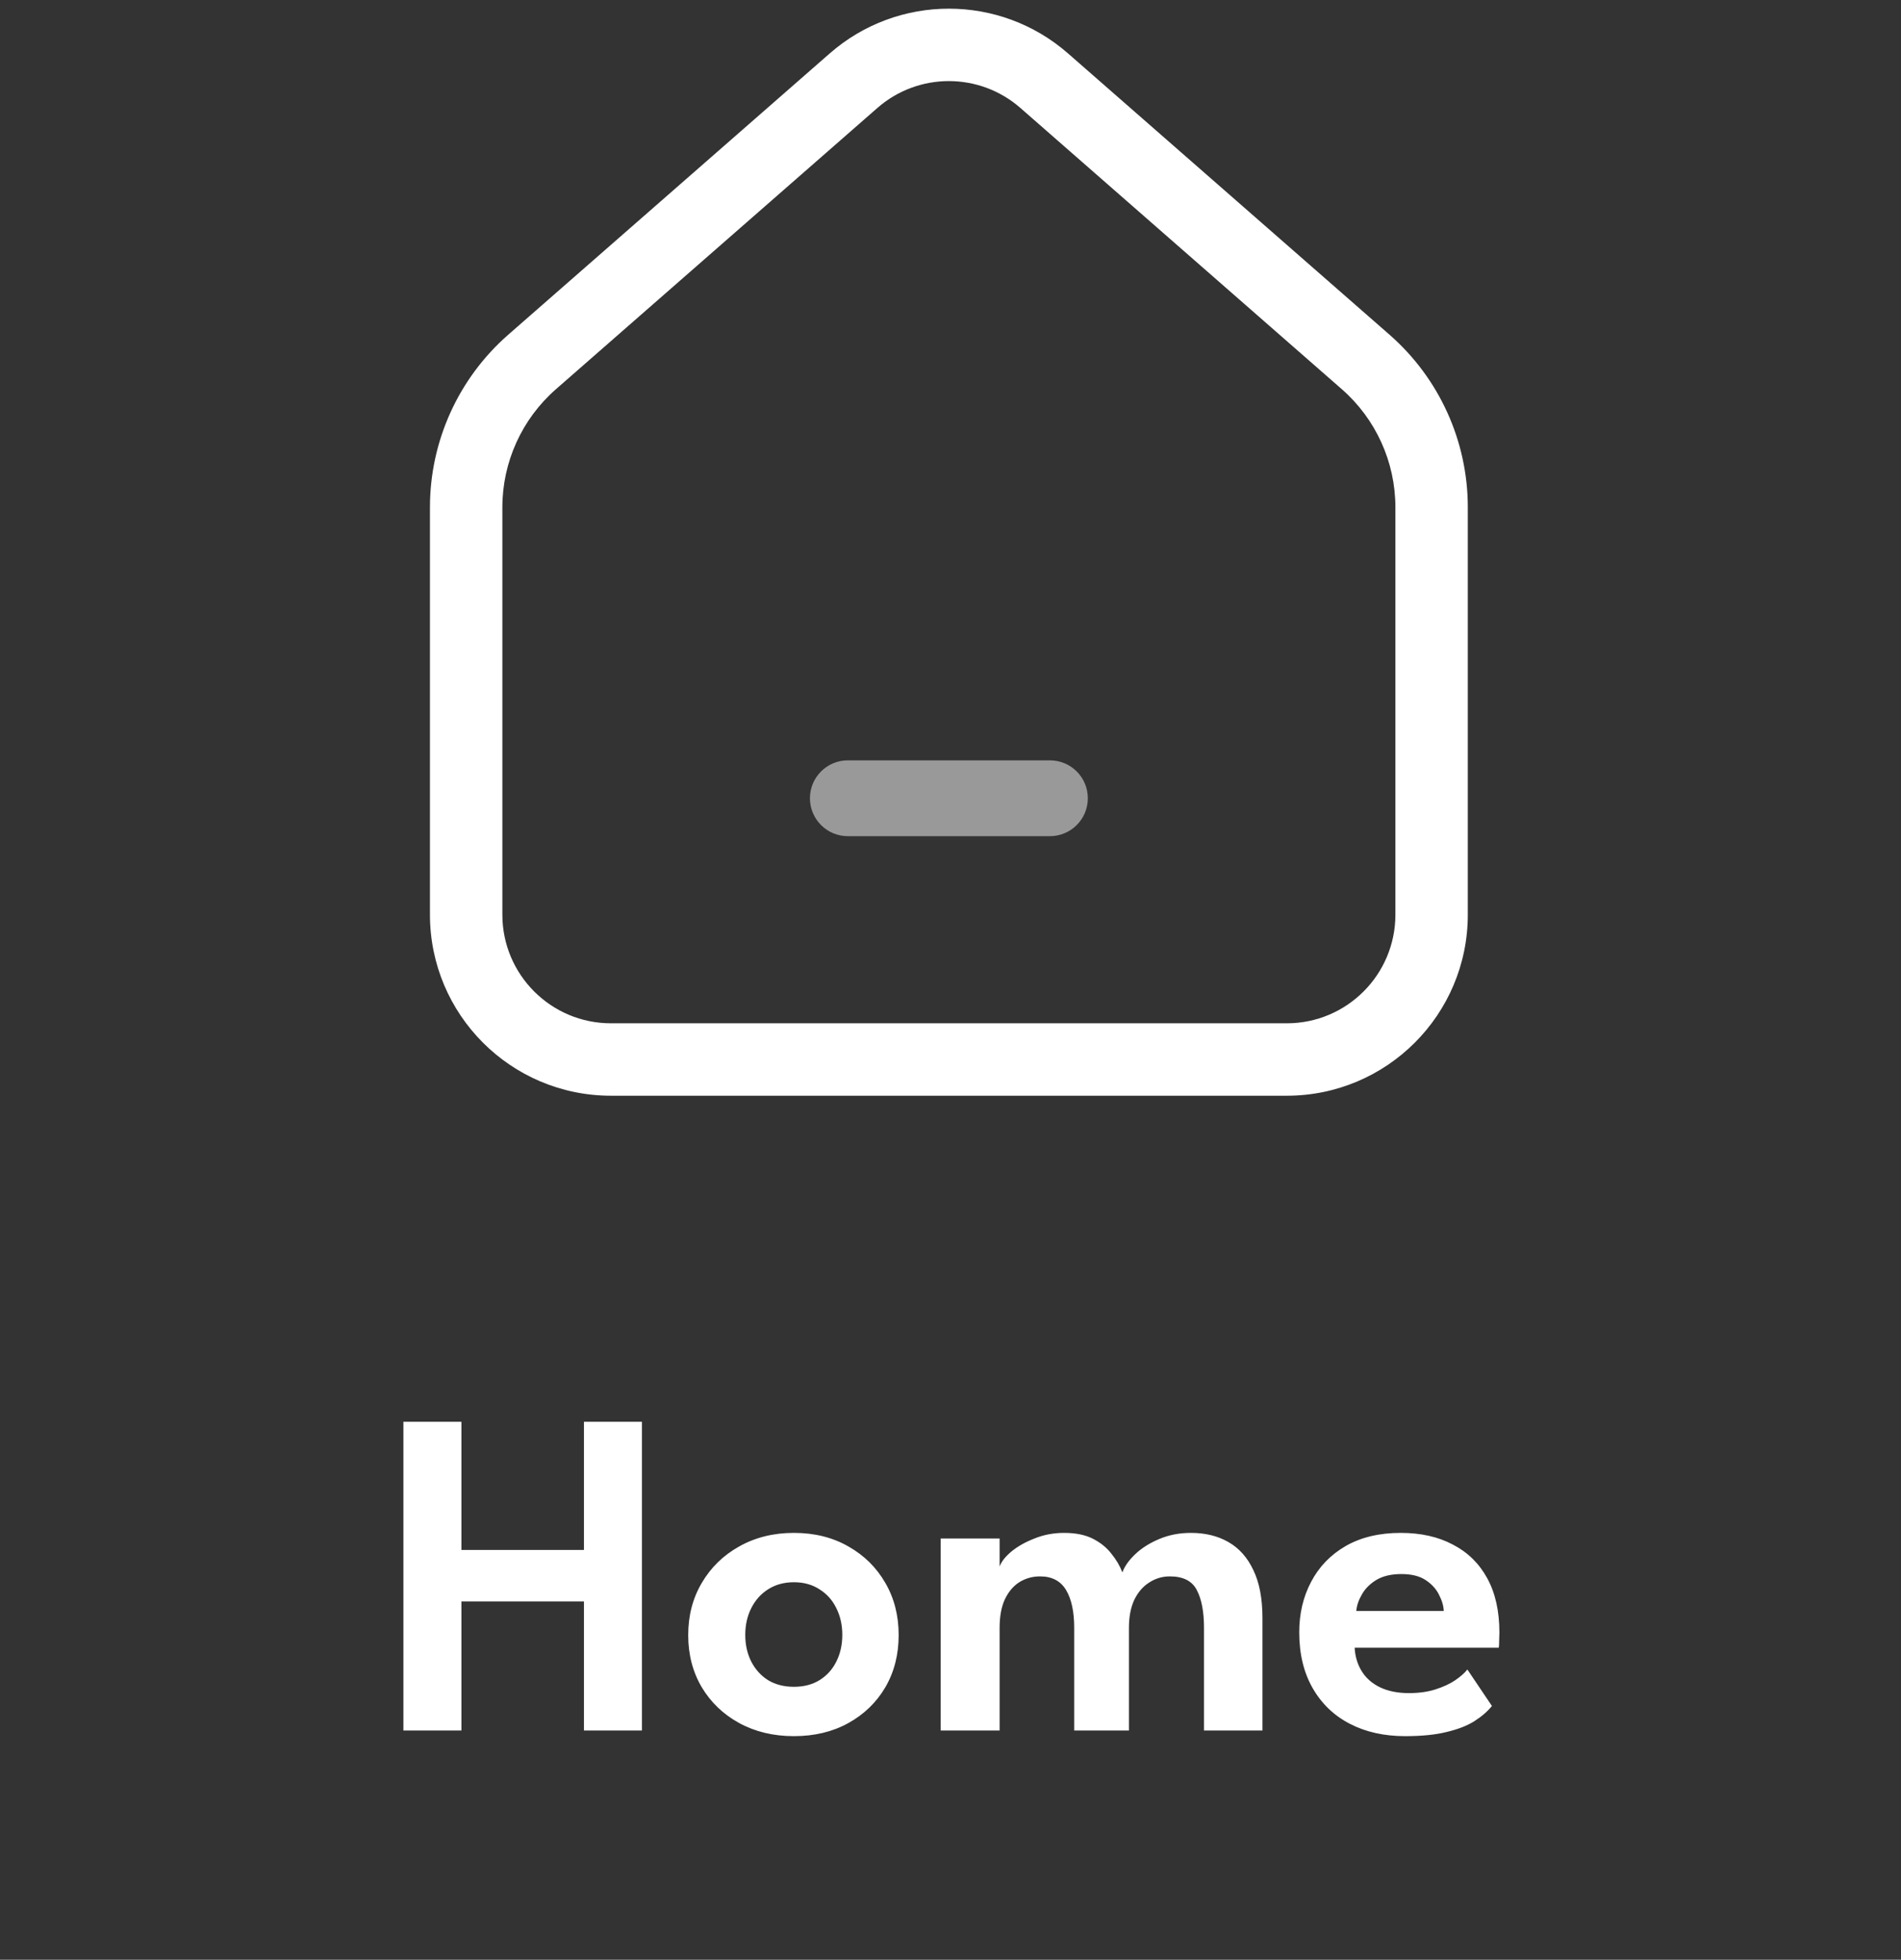 <svg width="163" height="168" viewBox="0 0 163 168" fill="none" xmlns="http://www.w3.org/2000/svg">
<rect x="0" y="0" width="163" height="168" fill="#333333" stroke="none"/>
<path fill-rule="evenodd" clip-rule="evenodd" d="M71.142 4.582C76.993 -0.537 85.729 -0.537 91.58 4.582L119.14 28.69C123.408 32.423 125.856 37.817 125.856 43.488V78.409C125.856 86.981 118.907 93.93 110.334 93.93H52.388C43.815 93.93 36.866 86.981 36.866 78.409V43.488C36.866 37.817 39.314 32.423 43.582 28.69L71.142 4.582ZM87.493 9.255C83.981 6.184 78.74 6.184 75.23 9.255L47.67 33.363C44.75 35.917 43.075 39.608 43.075 43.488V78.409C43.075 83.552 47.244 87.722 52.388 87.722H110.334C115.478 87.722 119.647 83.552 119.647 78.409V43.488C119.647 39.608 117.972 35.917 115.052 33.363L87.493 9.255Z" fill="white"/>
<path opacity="0.5" fill-rule="evenodd" clip-rule="evenodd" d="M69.448 68.43C69.448 66.636 70.902 65.181 72.697 65.181H90.026C91.82 65.181 93.275 66.636 93.275 68.43C93.275 70.225 91.82 71.68 90.026 71.68H72.697C70.902 71.68 69.448 70.225 69.448 68.43Z" fill="white"/>
<path d="M50.07 137.281H39.563V148.349H34.59V121.882H39.563V132.87H50.07V121.882H55.042V148.349H50.07V137.281ZM68.073 148.831C66.322 148.831 64.758 148.456 63.381 147.708C62.017 146.959 60.948 145.937 60.173 144.64C59.398 143.33 59.01 141.84 59.01 140.169C59.01 138.498 59.398 137.007 60.173 135.697C60.948 134.374 62.017 133.331 63.381 132.569C64.758 131.794 66.322 131.406 68.073 131.406C69.837 131.406 71.394 131.794 72.745 132.569C74.095 133.331 75.151 134.374 75.913 135.697C76.675 137.007 77.055 138.498 77.055 140.169C77.055 141.84 76.675 143.33 75.913 144.64C75.151 145.937 74.095 146.959 72.745 147.708C71.394 148.456 69.837 148.831 68.073 148.831ZM68.073 144.6C68.915 144.6 69.643 144.413 70.258 144.038C70.887 143.651 71.368 143.123 71.702 142.454C72.049 141.773 72.223 141.004 72.223 140.149C72.223 139.293 72.049 138.524 71.702 137.843C71.368 137.161 70.887 136.626 70.258 136.239C69.643 135.838 68.915 135.637 68.073 135.637C67.231 135.637 66.495 135.838 65.867 136.239C65.252 136.626 64.771 137.161 64.424 137.843C64.076 138.524 63.902 139.293 63.902 140.149C63.902 141.004 64.076 141.773 64.424 142.454C64.771 143.123 65.252 143.651 65.867 144.038C66.495 144.413 67.231 144.6 68.073 144.6ZM102.113 131.406C103.343 131.406 104.412 131.667 105.321 132.188C106.243 132.71 106.958 133.512 107.466 134.595C107.988 135.664 108.248 137.041 108.248 138.725V148.349H103.236V139.547C103.236 138.157 103.028 137.074 102.614 136.299C102.213 135.524 101.444 135.136 100.308 135.136C99.666 135.136 99.078 135.31 98.544 135.657C98.009 135.991 97.581 136.486 97.26 137.141C96.953 137.796 96.799 138.598 96.799 139.547V148.349H92.107V139.547C92.107 138.157 91.873 137.074 91.406 136.299C90.938 135.524 90.196 135.136 89.18 135.136C88.525 135.136 87.93 135.303 87.395 135.637C86.874 135.971 86.46 136.466 86.152 137.121C85.858 137.763 85.711 138.571 85.711 139.547V148.349H80.658V131.888H85.711V134.294C85.858 133.879 86.192 133.452 86.714 133.01C87.248 132.569 87.91 132.195 88.699 131.888C89.487 131.567 90.336 131.406 91.245 131.406C92.234 131.406 93.056 131.574 93.711 131.908C94.366 132.242 94.894 132.67 95.295 133.191C95.71 133.699 96.024 134.234 96.238 134.795C96.425 134.274 96.793 133.752 97.341 133.231C97.889 132.71 98.577 132.275 99.406 131.928C100.235 131.58 101.137 131.406 102.113 131.406ZM116.154 141.251C116.194 142 116.394 142.668 116.755 143.256C117.116 143.845 117.638 144.306 118.319 144.64C119.014 144.974 119.843 145.141 120.806 145.141C121.675 145.141 122.436 145.034 123.091 144.82C123.76 144.607 124.321 144.346 124.776 144.038C125.244 143.718 125.591 143.41 125.818 143.116L127.924 146.244C127.549 146.712 127.048 147.146 126.42 147.547C125.805 147.935 125.016 148.242 124.054 148.47C123.105 148.71 121.915 148.831 120.485 148.831C118.68 148.831 117.096 148.476 115.733 147.768C114.369 147.059 113.307 146.037 112.545 144.7C111.783 143.363 111.402 141.773 111.402 139.928C111.402 138.324 111.743 136.88 112.424 135.597C113.106 134.3 114.095 133.278 115.392 132.529C116.702 131.781 118.273 131.406 120.104 131.406C121.828 131.406 123.319 131.741 124.575 132.409C125.845 133.064 126.828 134.026 127.523 135.296C128.218 136.566 128.565 138.117 128.565 139.948C128.565 140.055 128.559 140.276 128.545 140.61C128.545 140.931 128.532 141.144 128.505 141.251H116.154ZM123.793 138.103C123.78 137.676 123.646 137.214 123.392 136.72C123.152 136.225 122.771 135.804 122.249 135.457C121.728 135.109 121.033 134.935 120.164 134.935C119.295 134.935 118.58 135.102 118.019 135.437C117.471 135.771 117.056 136.185 116.775 136.68C116.495 137.161 116.334 137.636 116.294 138.103H123.793Z" fill="white"/>
</svg>
